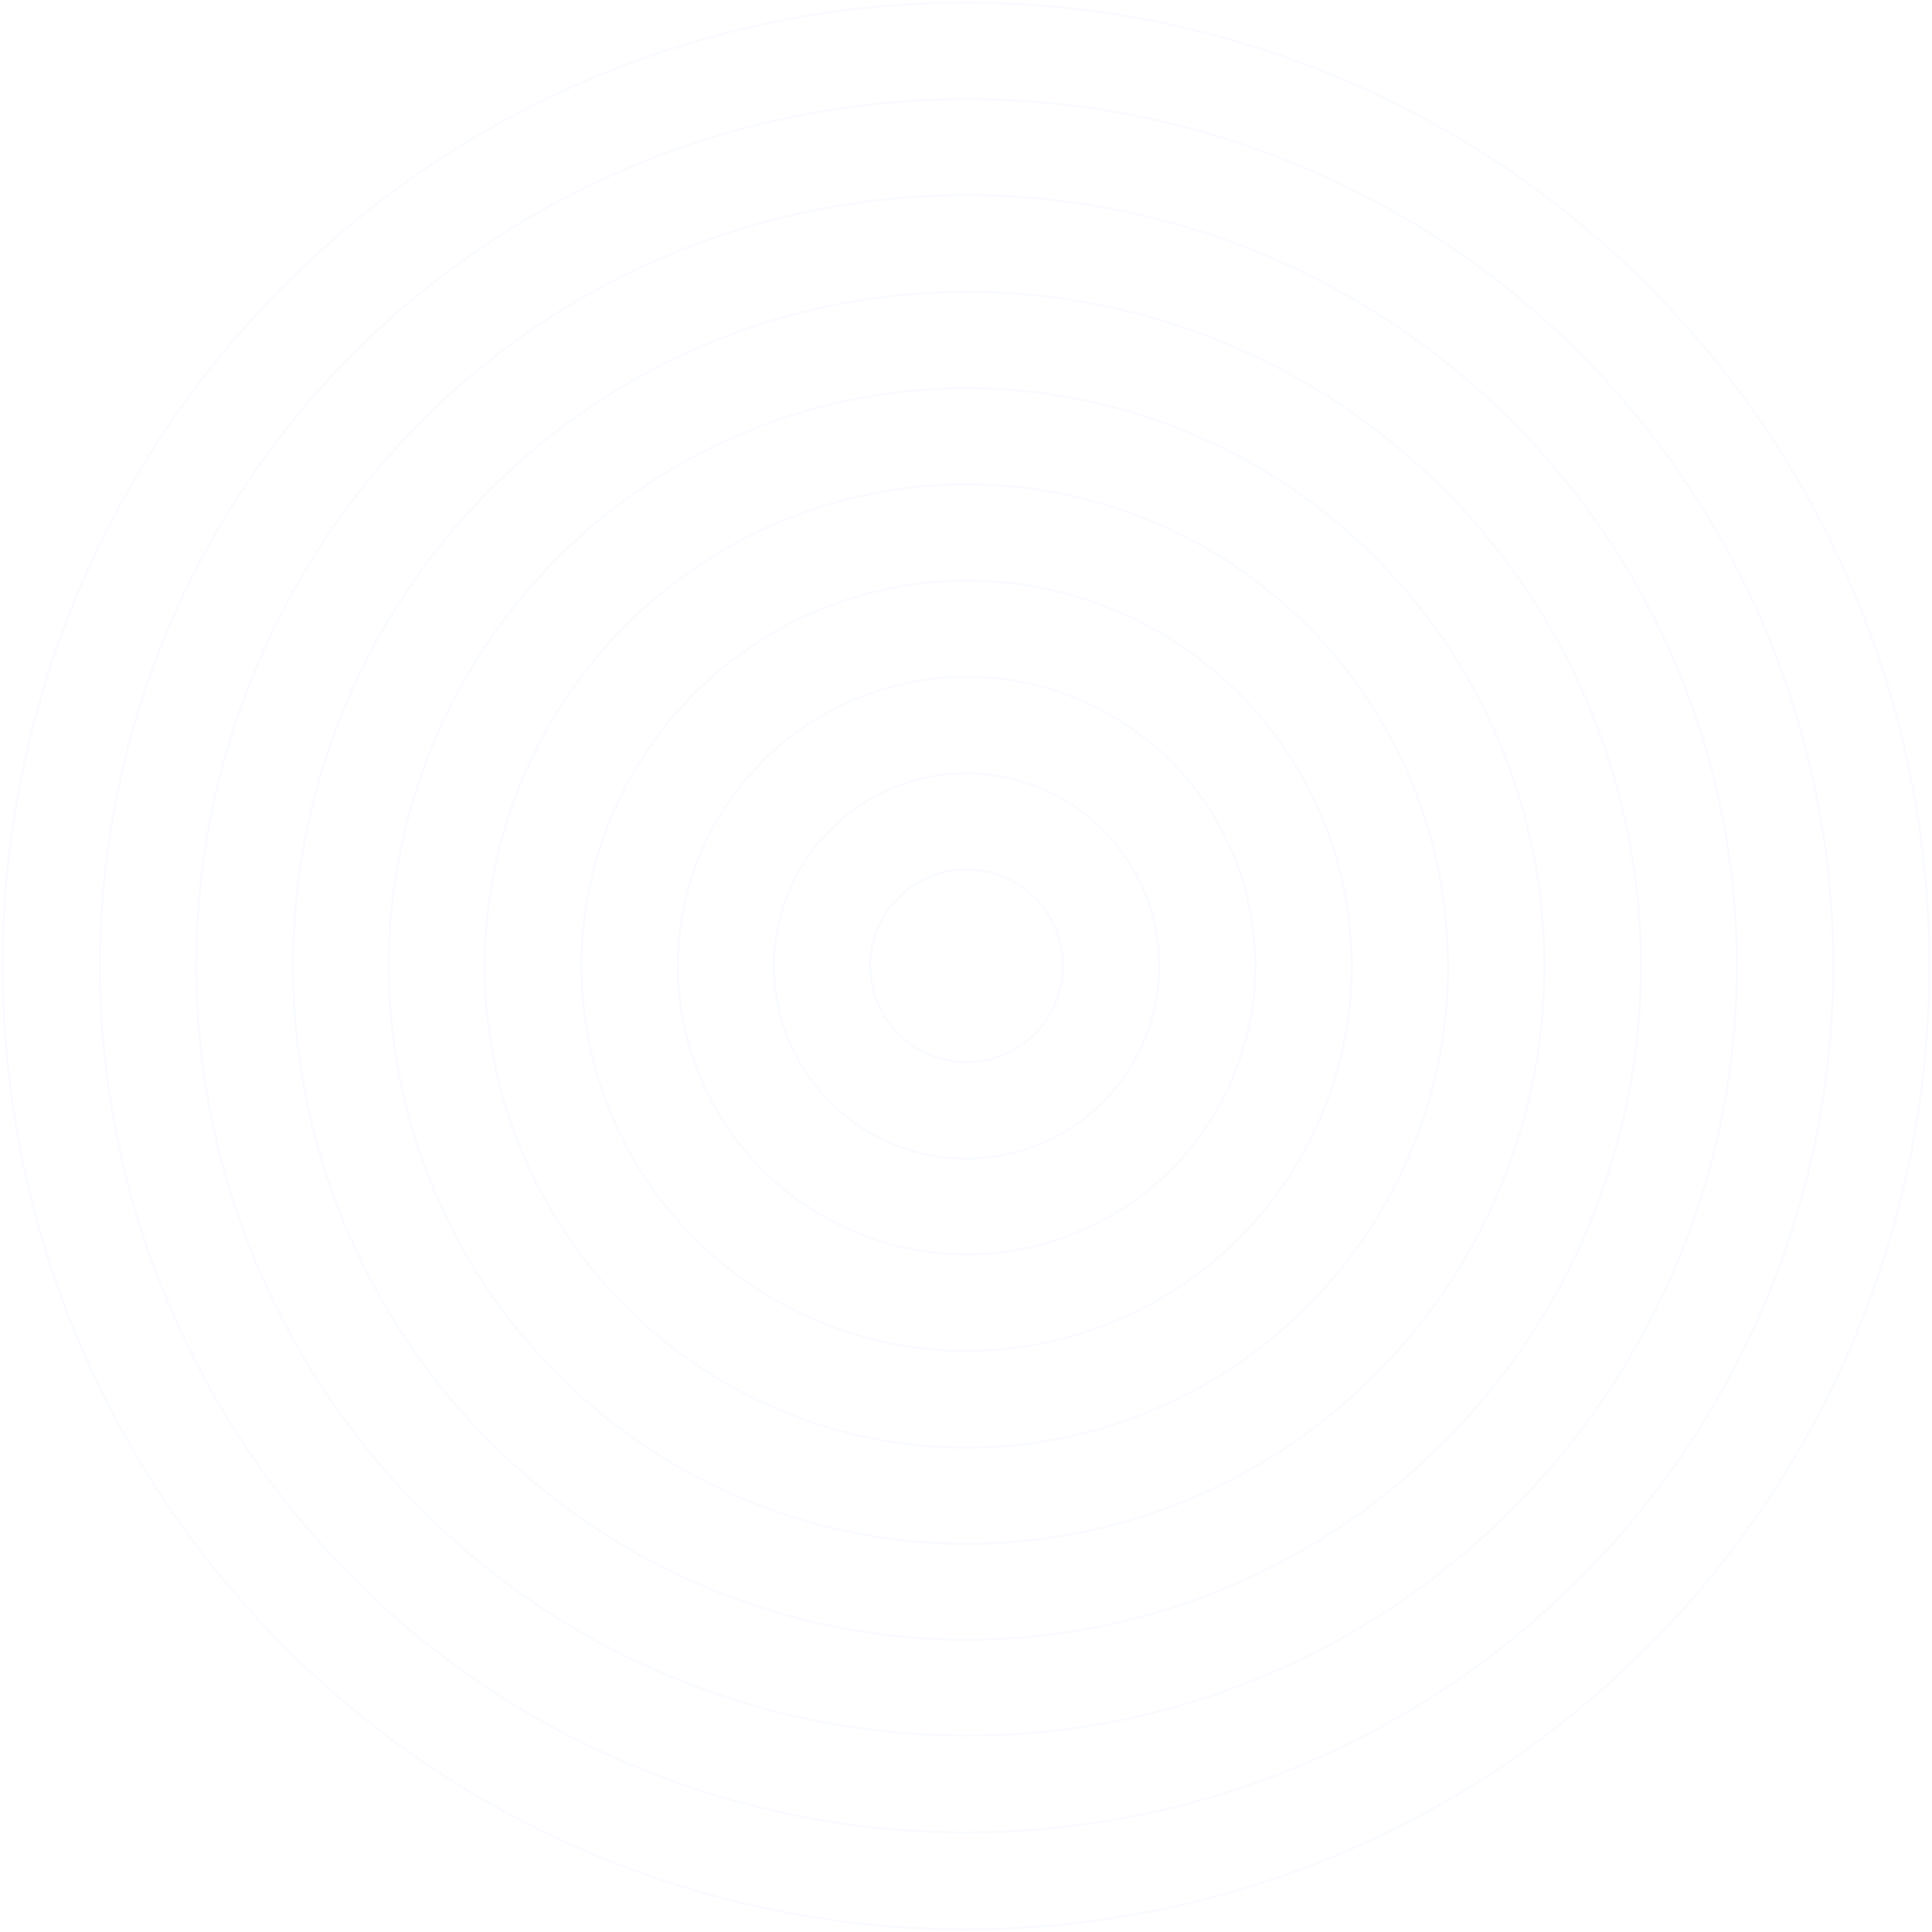 <svg width="740" height="740" viewBox="0 0 740 740" fill="none" xmlns="http://www.w3.org/2000/svg">
<g opacity="0.1">
<path d="M739 370C739 442.981 717.358 514.324 676.812 575.005C636.266 635.687 578.636 682.983 511.21 710.911C443.784 738.84 369.591 746.148 298.012 731.91C226.433 717.672 160.683 682.528 109.078 630.922C57.472 579.317 22.328 513.567 8.09 441.988C-6.148 370.409 1.16 296.216 29.089 228.79C57.017 161.364 104.313 103.734 164.995 63.188C225.676 22.642 297.019 1 370 1C467.865 1 561.722 39.877 630.922 109.078C700.123 178.278 739 272.135 739 370Z" stroke="#C1DBFF" stroke-width="0.85" stroke-linejoin="round"/>
<path d="M702.178 370C702.162 435.649 682.681 499.82 646.197 554.398C609.713 608.976 557.865 651.511 497.209 676.623C436.552 701.736 369.811 708.298 305.425 695.482C241.039 682.665 181.899 651.044 135.483 604.617C89.067 558.191 57.46 499.043 44.658 434.654C31.856 370.265 38.434 303.526 63.561 242.875C88.687 182.224 131.233 130.386 185.82 93.915C240.407 57.443 304.582 37.977 370.231 37.977C413.833 37.967 457.008 46.548 497.291 63.231C537.575 79.915 574.176 104.372 605.003 135.206C635.83 166.04 660.279 202.647 676.952 242.934C693.626 283.221 702.198 326.399 702.178 370Z" stroke="#C1DBFF" stroke-width="0.85" stroke-linejoin="round"/>
<path d="M665.276 370C665.23 428.345 647.887 485.366 615.44 533.856C582.992 582.346 536.896 620.127 482.979 642.423C429.063 664.719 369.746 670.529 312.528 659.118C255.31 647.708 202.759 619.589 161.519 578.317C120.279 537.045 92.202 484.472 80.836 427.245C69.47 370.018 75.327 310.706 97.665 256.807C120.003 202.908 157.82 156.841 206.335 124.431C254.85 92.022 311.885 74.723 370.23 74.723C408.998 74.713 447.388 82.345 483.204 97.184C519.021 112.022 551.561 133.775 578.963 161.199C606.366 188.623 628.093 221.18 642.904 257.008C657.714 292.836 665.316 331.232 665.276 370Z" stroke="#C1DBFF" stroke-width="0.85" stroke-linejoin="round"/>
<path d="M628.533 370C628.517 421.046 613.368 470.943 585 513.381C556.633 555.82 516.319 588.895 469.157 608.426C421.995 627.957 370.1 633.068 320.034 623.111C269.968 613.154 223.978 588.577 187.877 552.487C151.776 516.397 127.185 470.414 117.214 420.351C107.242 370.287 112.337 318.392 131.854 271.223C151.371 224.055 184.434 183.732 226.864 155.352C269.294 126.971 319.186 111.807 370.233 111.777C404.155 111.746 437.751 118.404 469.098 131.37C500.445 144.335 528.928 163.353 552.919 187.336C576.909 211.319 595.936 239.797 608.91 271.14C621.885 302.484 628.553 336.077 628.533 370Z" stroke="#C1DBFF" stroke-width="0.85" stroke-linejoin="round"/>
<path d="M591.556 370C591.556 413.773 578.576 456.564 554.257 492.96C529.937 529.357 495.372 557.724 454.93 574.476C414.489 591.227 369.988 595.61 327.055 587.07C284.123 578.53 244.687 557.451 213.734 526.499C182.782 495.546 161.703 456.11 153.163 413.178C144.623 370.245 149.006 325.745 165.757 285.303C182.509 244.862 210.876 210.296 247.273 185.976C283.669 161.657 326.46 148.677 370.233 148.677C428.932 148.677 485.226 171.995 526.732 213.501C568.239 255.007 591.556 311.301 591.556 370Z" stroke="#C1DBFF" stroke-width="0.85" stroke-linejoin="round"/>
<path d="M554.654 370C554.654 406.491 543.834 442.162 523.56 472.503C503.287 502.844 474.472 526.491 440.759 540.456C407.046 554.42 369.95 558.074 334.16 550.955C298.371 543.836 265.496 526.264 239.693 500.461C213.89 474.658 196.318 441.784 189.199 405.994C182.081 370.205 185.734 333.108 199.699 299.395C213.663 265.682 237.311 236.867 267.652 216.594C297.993 196.321 333.664 185.5 370.154 185.5C419.087 185.5 466.015 204.938 500.616 239.539C535.216 274.139 554.654 321.068 554.654 370Z" stroke="#C1DBFF" stroke-width="0.85" stroke-linejoin="round"/>
<path d="M517.753 370C517.738 399.174 509.073 427.688 492.854 451.938C476.634 476.188 453.589 495.085 426.632 506.239C399.674 517.392 370.014 520.303 341.403 514.602C312.791 508.901 286.512 494.845 265.888 474.21C245.265 453.576 231.222 427.29 225.536 398.675C219.85 370.06 222.776 340.402 233.944 313.451C245.112 286.499 264.02 263.463 288.279 247.257C312.537 231.05 341.056 222.4 370.23 222.4C389.61 222.4 408.799 226.218 426.703 233.637C444.606 241.055 460.872 251.929 474.572 265.636C488.272 279.343 499.137 295.614 506.546 313.522C513.955 331.429 517.763 350.62 517.753 370Z" stroke="#C1DBFF" stroke-width="0.85" stroke-linejoin="round"/>
<path d="M480.856 370C480.825 391.873 474.311 413.245 462.137 431.417C449.964 449.589 432.676 463.744 412.46 472.093C392.243 480.442 370.005 482.611 348.557 478.325C327.108 474.039 307.411 463.491 291.956 448.014C276.5 432.537 265.98 412.826 261.724 391.371C257.468 369.917 259.667 347.682 268.045 327.477C276.422 307.272 290.601 290.005 308.79 277.856C326.978 265.707 348.36 259.223 370.232 259.223C384.775 259.213 399.178 262.073 412.614 267.638C426.05 273.203 438.255 281.365 448.532 291.656C458.808 301.946 466.953 314.163 472.5 327.607C478.046 341.051 480.886 355.457 480.856 370Z" stroke="#C1DBFF" stroke-width="0.85" stroke-linejoin="round"/>
<path d="M444.032 370C444.032 384.596 439.703 398.865 431.594 411.001C423.485 423.137 411.959 432.596 398.474 438.182C384.988 443.768 370.15 445.229 355.834 442.382C341.518 439.534 328.368 432.506 318.047 422.184C307.726 411.863 300.697 398.713 297.85 384.398C295.002 370.082 296.464 355.243 302.049 341.758C307.635 328.273 317.094 316.747 329.231 308.637C341.367 300.528 355.635 296.2 370.232 296.2C389.805 296.2 408.576 303.975 422.416 317.815C436.256 331.656 444.032 350.427 444.032 370Z" stroke="#C1DBFF" stroke-width="0.85" stroke-linejoin="round"/>
<path d="M407.13 370C407.115 377.295 404.938 384.421 400.874 390.479C396.81 396.537 391.042 401.255 384.298 404.036C377.554 406.817 370.137 407.537 362.984 406.105C355.831 404.672 349.264 401.152 344.111 395.988C338.958 390.825 335.451 384.249 334.034 377.094C332.616 369.938 333.351 362.522 336.146 355.784C338.941 349.046 343.671 343.288 349.737 339.237C355.804 335.185 362.935 333.023 370.23 333.023C375.085 333.013 379.894 333.963 384.381 335.819C388.867 337.674 392.943 340.399 396.372 343.835C399.802 347.272 402.518 351.353 404.364 355.843C406.21 360.334 407.15 365.145 407.13 370Z" stroke="#C1DBFF" stroke-width="0.85" stroke-linejoin="round"/>
</g>
</svg>
